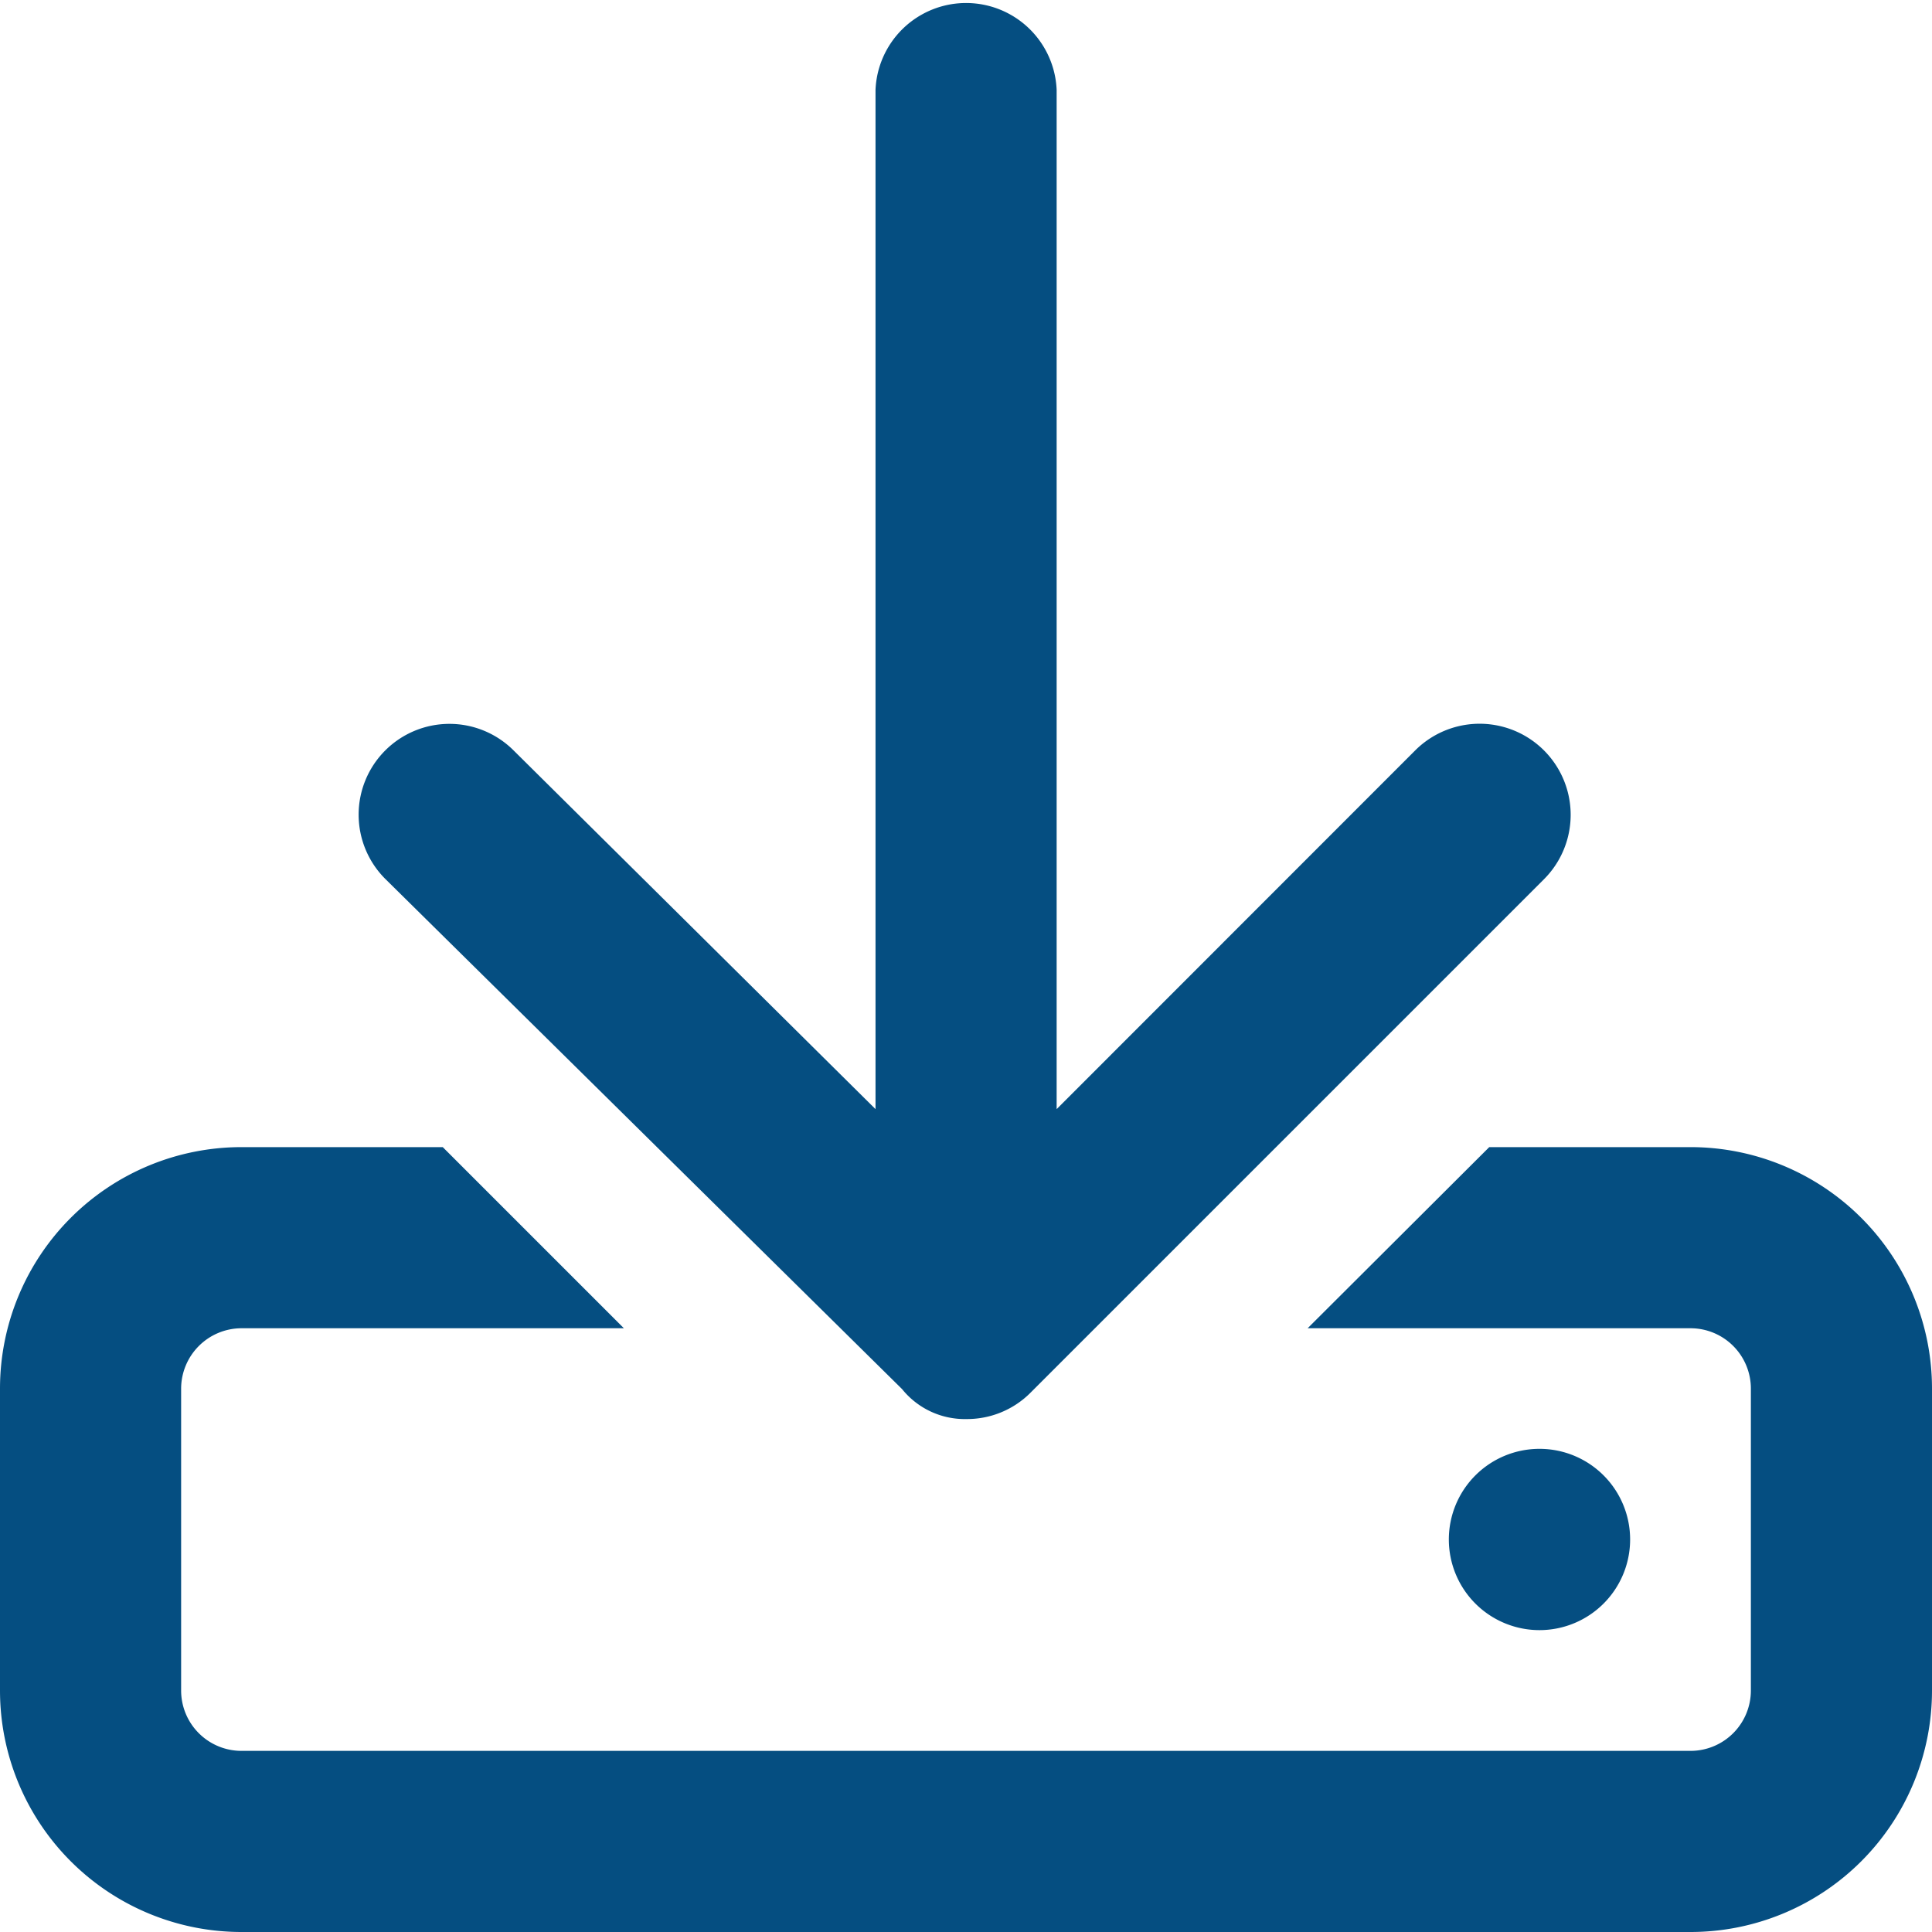 <svg xmlns="http://www.w3.org/2000/svg" width="12" height="12" viewBox="0 0 12 12">
  <path id="Path_3564" data-name="Path 3564" d="M12.75,610.625V612.5a1.5,1.5,0,0,1-1.5,1.5h-9a1.5,1.5,0,0,1-1.5-1.5v-1.875a1.5,1.5,0,0,1,1.5-1.5H3.5l1.125,1.125H2.25a.376.376,0,0,0-.375.375V612.5a.375.375,0,0,0,.375.375h9a.375.375,0,0,0,.375-.375v-1.875a.375.375,0,0,0-.375-.375H8.872L10,609.125H11.25a1.5,1.5,0,0,1,1.5,1.5M3.144,607.46a.563.563,0,0,1,.795-.8l2.249,2.229v-6.331a.563.563,0,0,1,1.125,0v6.331l2.227-2.228a.562.562,0,1,1,.8.8l-3.187,3.187a.556.556,0,0,1-.4.166.5.5,0,0,1-.4-.186Zm7.169,4.665a.563.563,0,1,1,.562-.562.563.563,0,0,1-.562.562" transform="translate(-0.75 -602)" fill="#054e81"/>
</svg>
